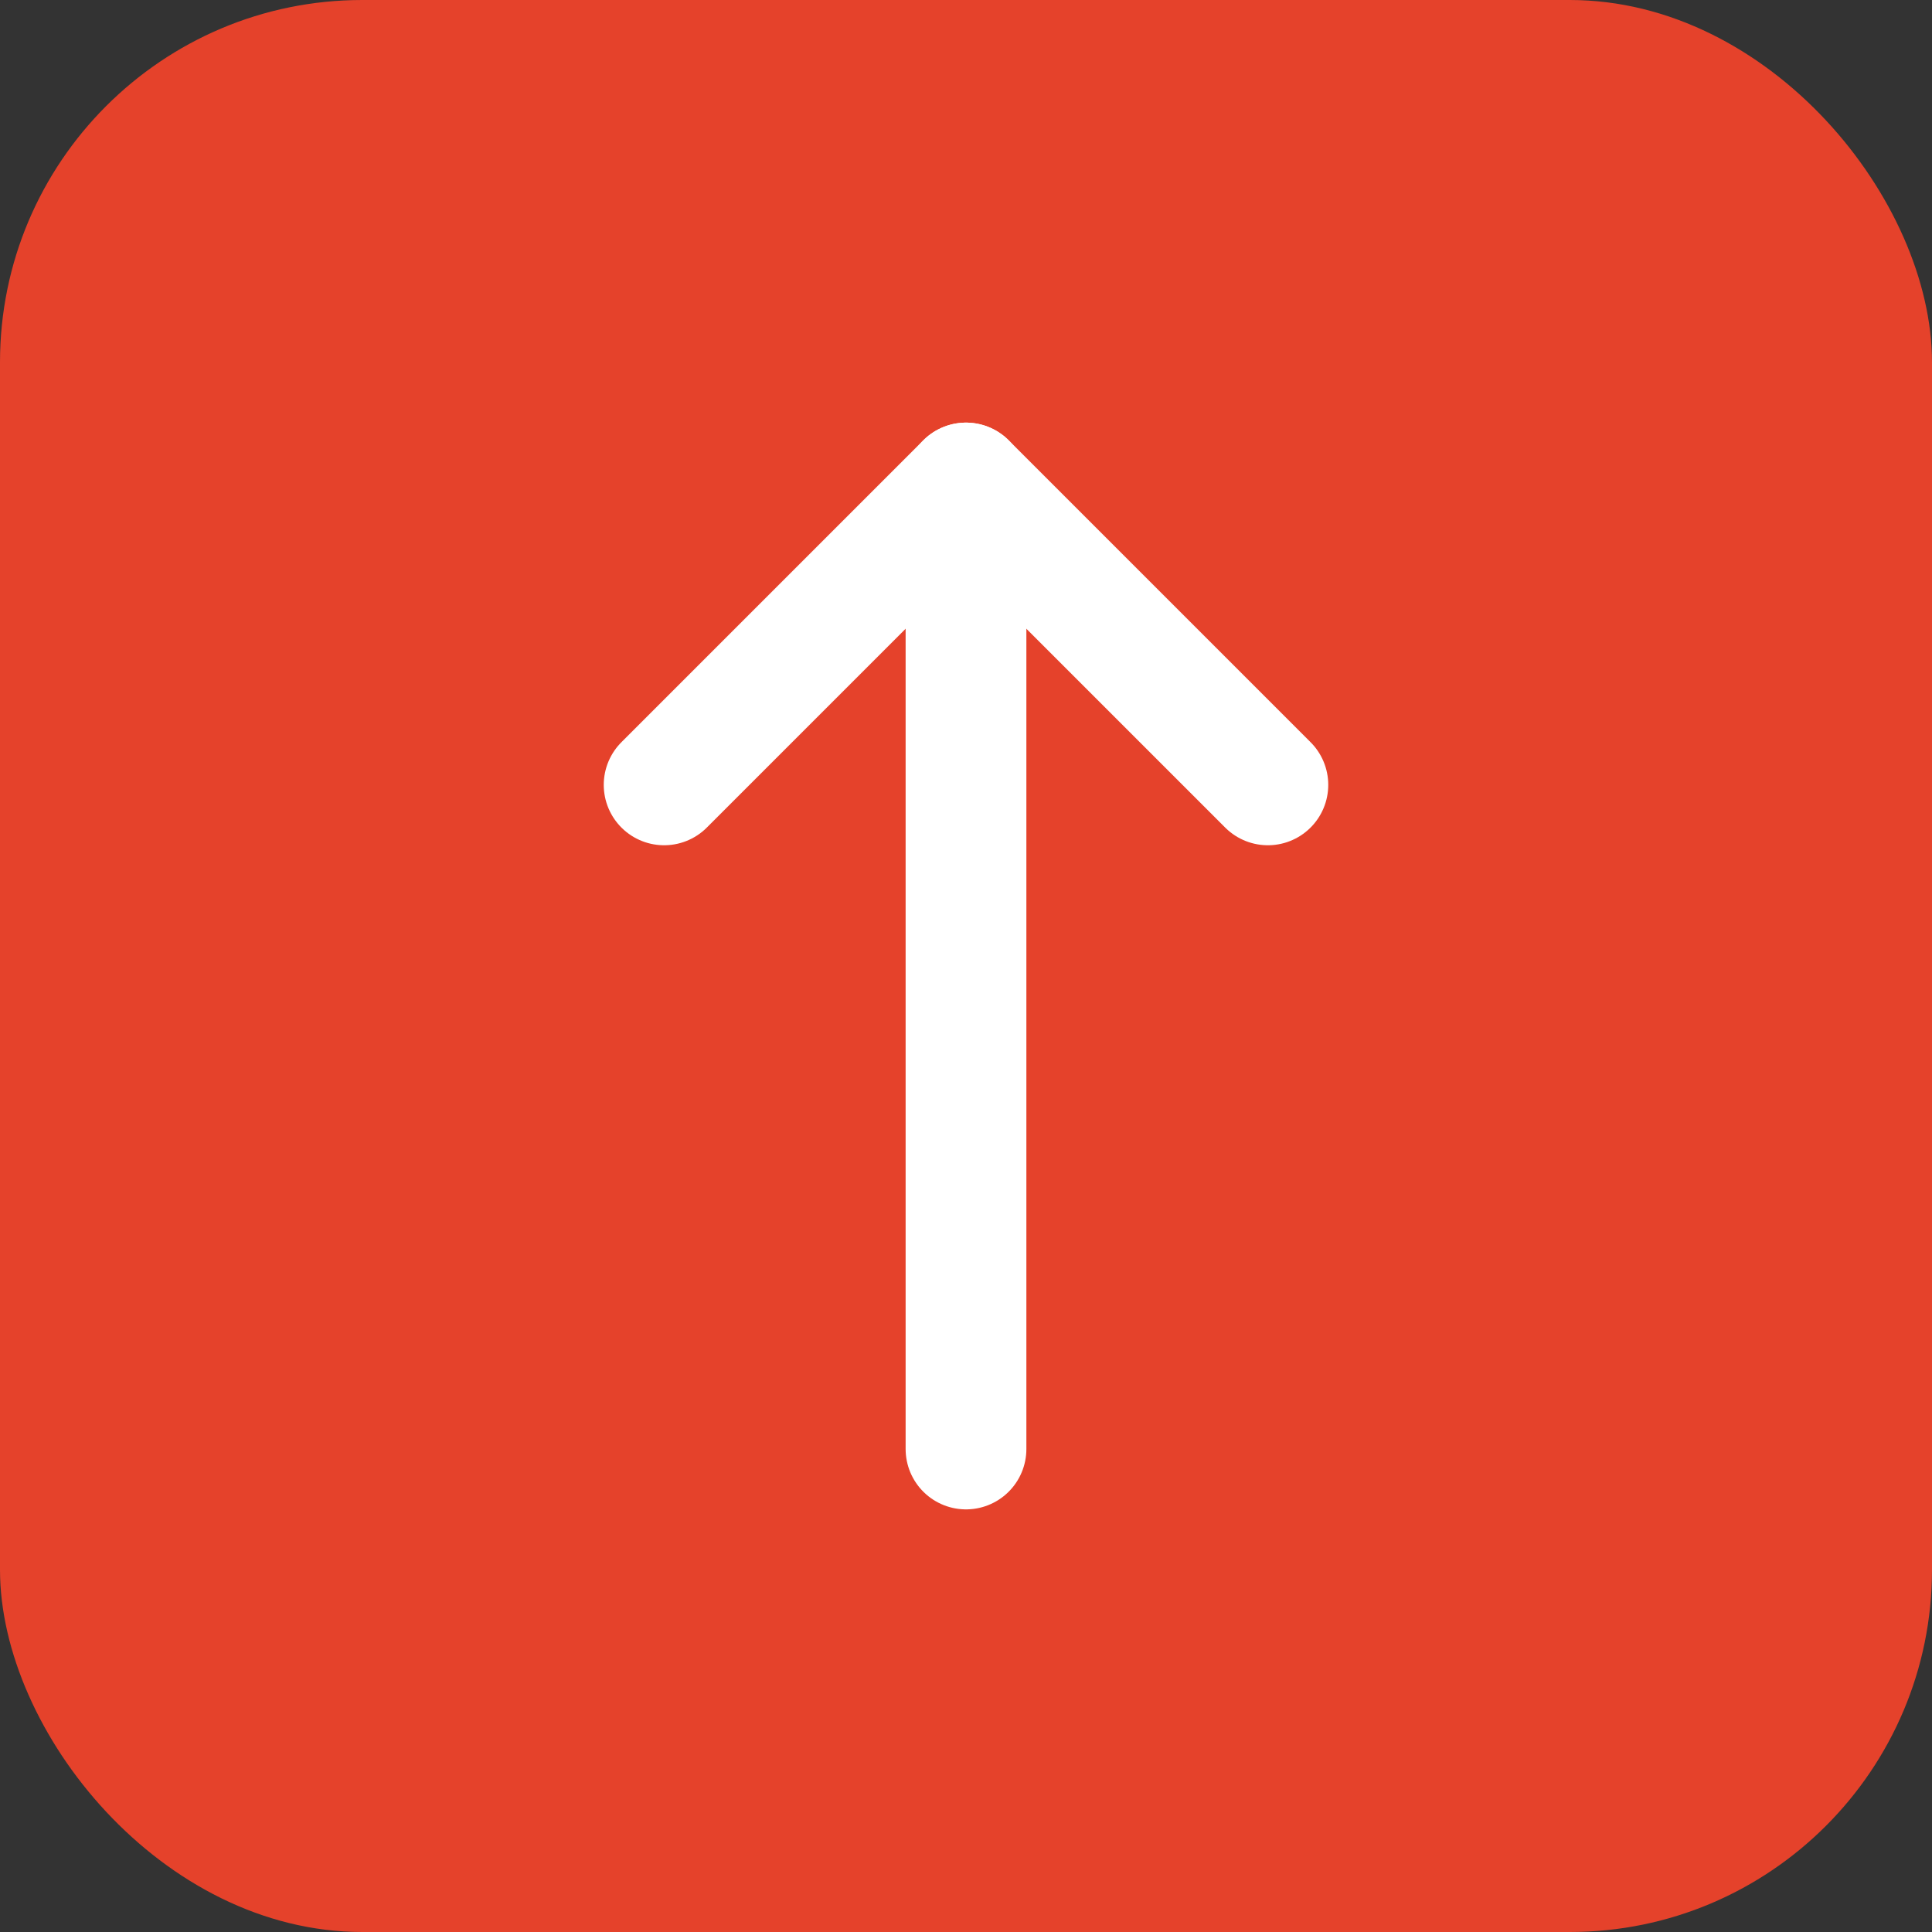 <?xml version="1.0" encoding="UTF-8"?>
<svg xmlns="http://www.w3.org/2000/svg" width="512" height="512" viewBox="0 0 512 512" fill="none">
  <rect x="0" y="0" width="512" height="512" fill="#333333" stroke="none"/>
  <rect x="0" y="0" width="512" height="512" rx="96" fill="#E5422B"></rect>
  <path d="M256 384V128" stroke="white" stroke-width="32" stroke-linecap="round" fill="none"></path>
  <path d="M176 208L256 128L336 208" stroke="white" stroke-width="32" stroke-linecap="round" stroke-linejoin="round" fill="none"></path>
</svg>
